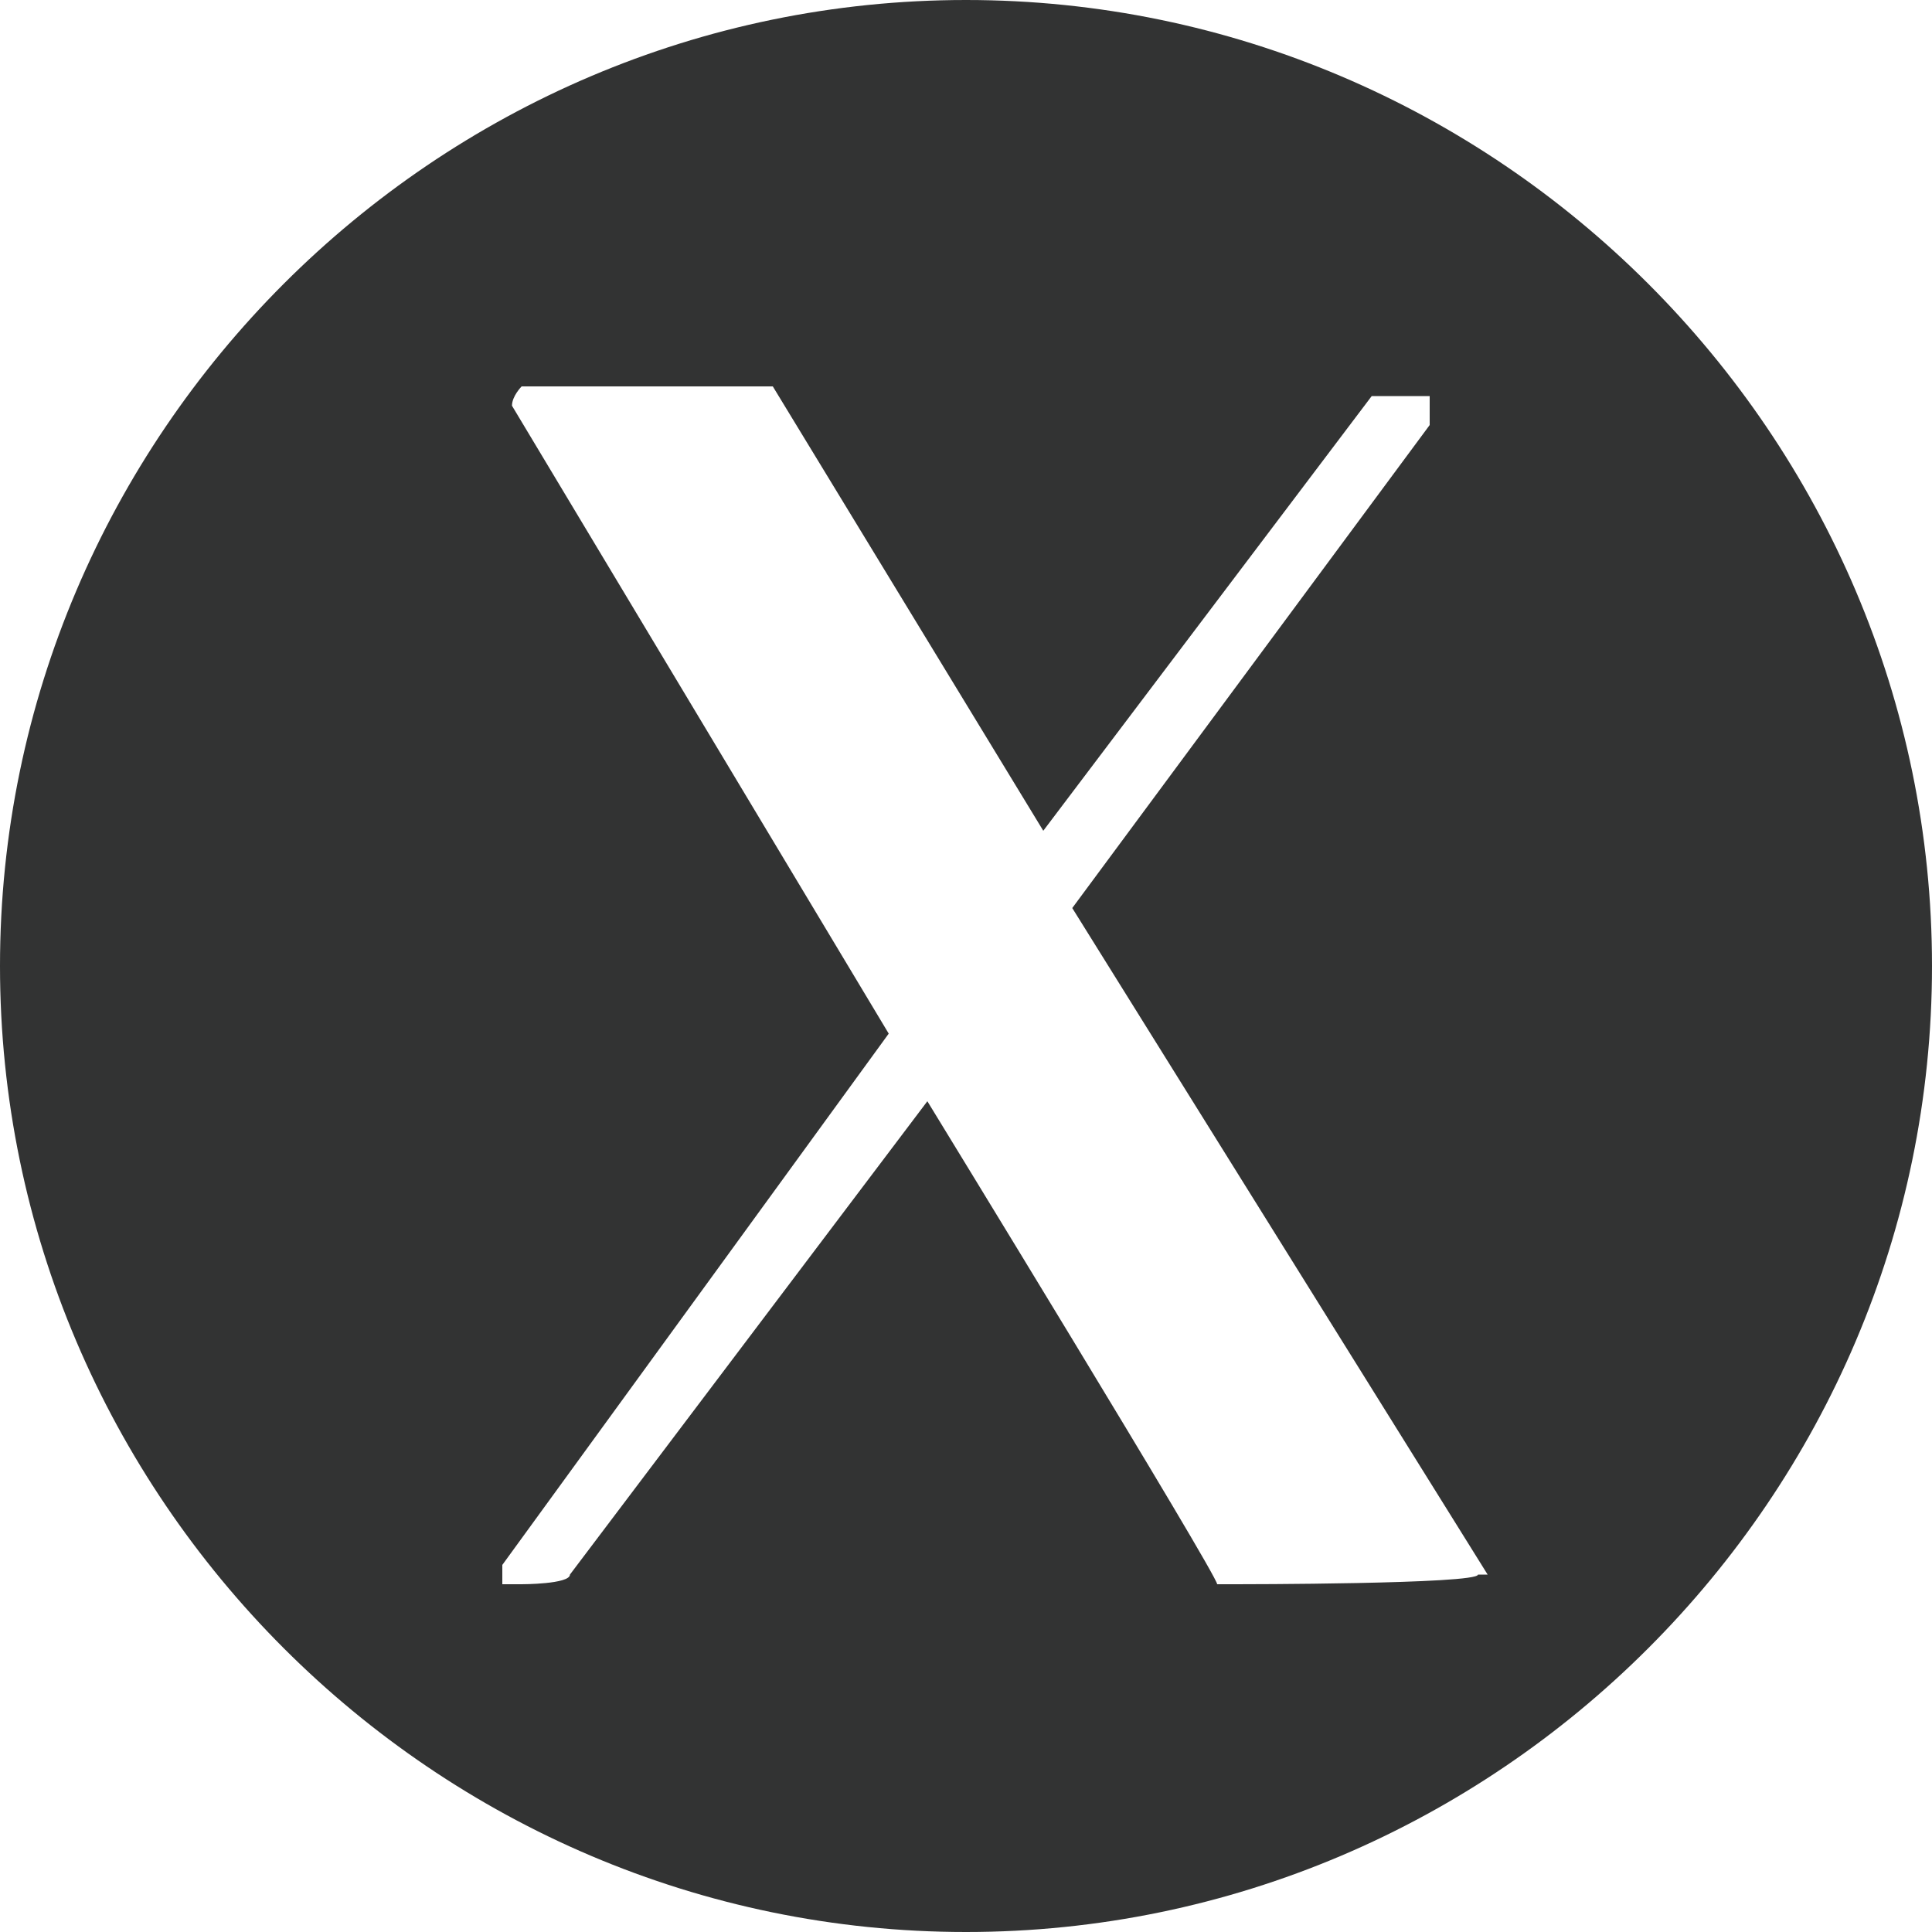 <?xml version="1.0" encoding="UTF-8"?>
<svg id="_レイヤー_1" data-name=" レイヤー 1" xmlns="http://www.w3.org/2000/svg" version="1.1" viewBox="0 0 20 20">
  <defs>
    <style>
      .cls-1 {
        fill: #323333;
        stroke-width: 0px;
      }
    </style>
  </defs>
  <path class="cls-1" d="M10,0C4.5,0,0,4.5,0,10s4.5,10,10,10,10-4.5,10-10S15.5,0,10,0ZM15.3,16.3h0c0,.1-2.5.1-2.5.1h-.2c0-.1-3-5-3-5l-3.7,4.9h0c0,.1-.5.1-.5.1h-.2v-.2l4-5.5-3.9-6.5h0c0-.1.1-.2.1-.2h2.6c0,0,2.8,4.6,2.8,4.6l3.4-4.5h0c0,0,.5,0,.5,0h.1v.3l-3.7,5,4.3,6.9h0Z"/>
</svg>